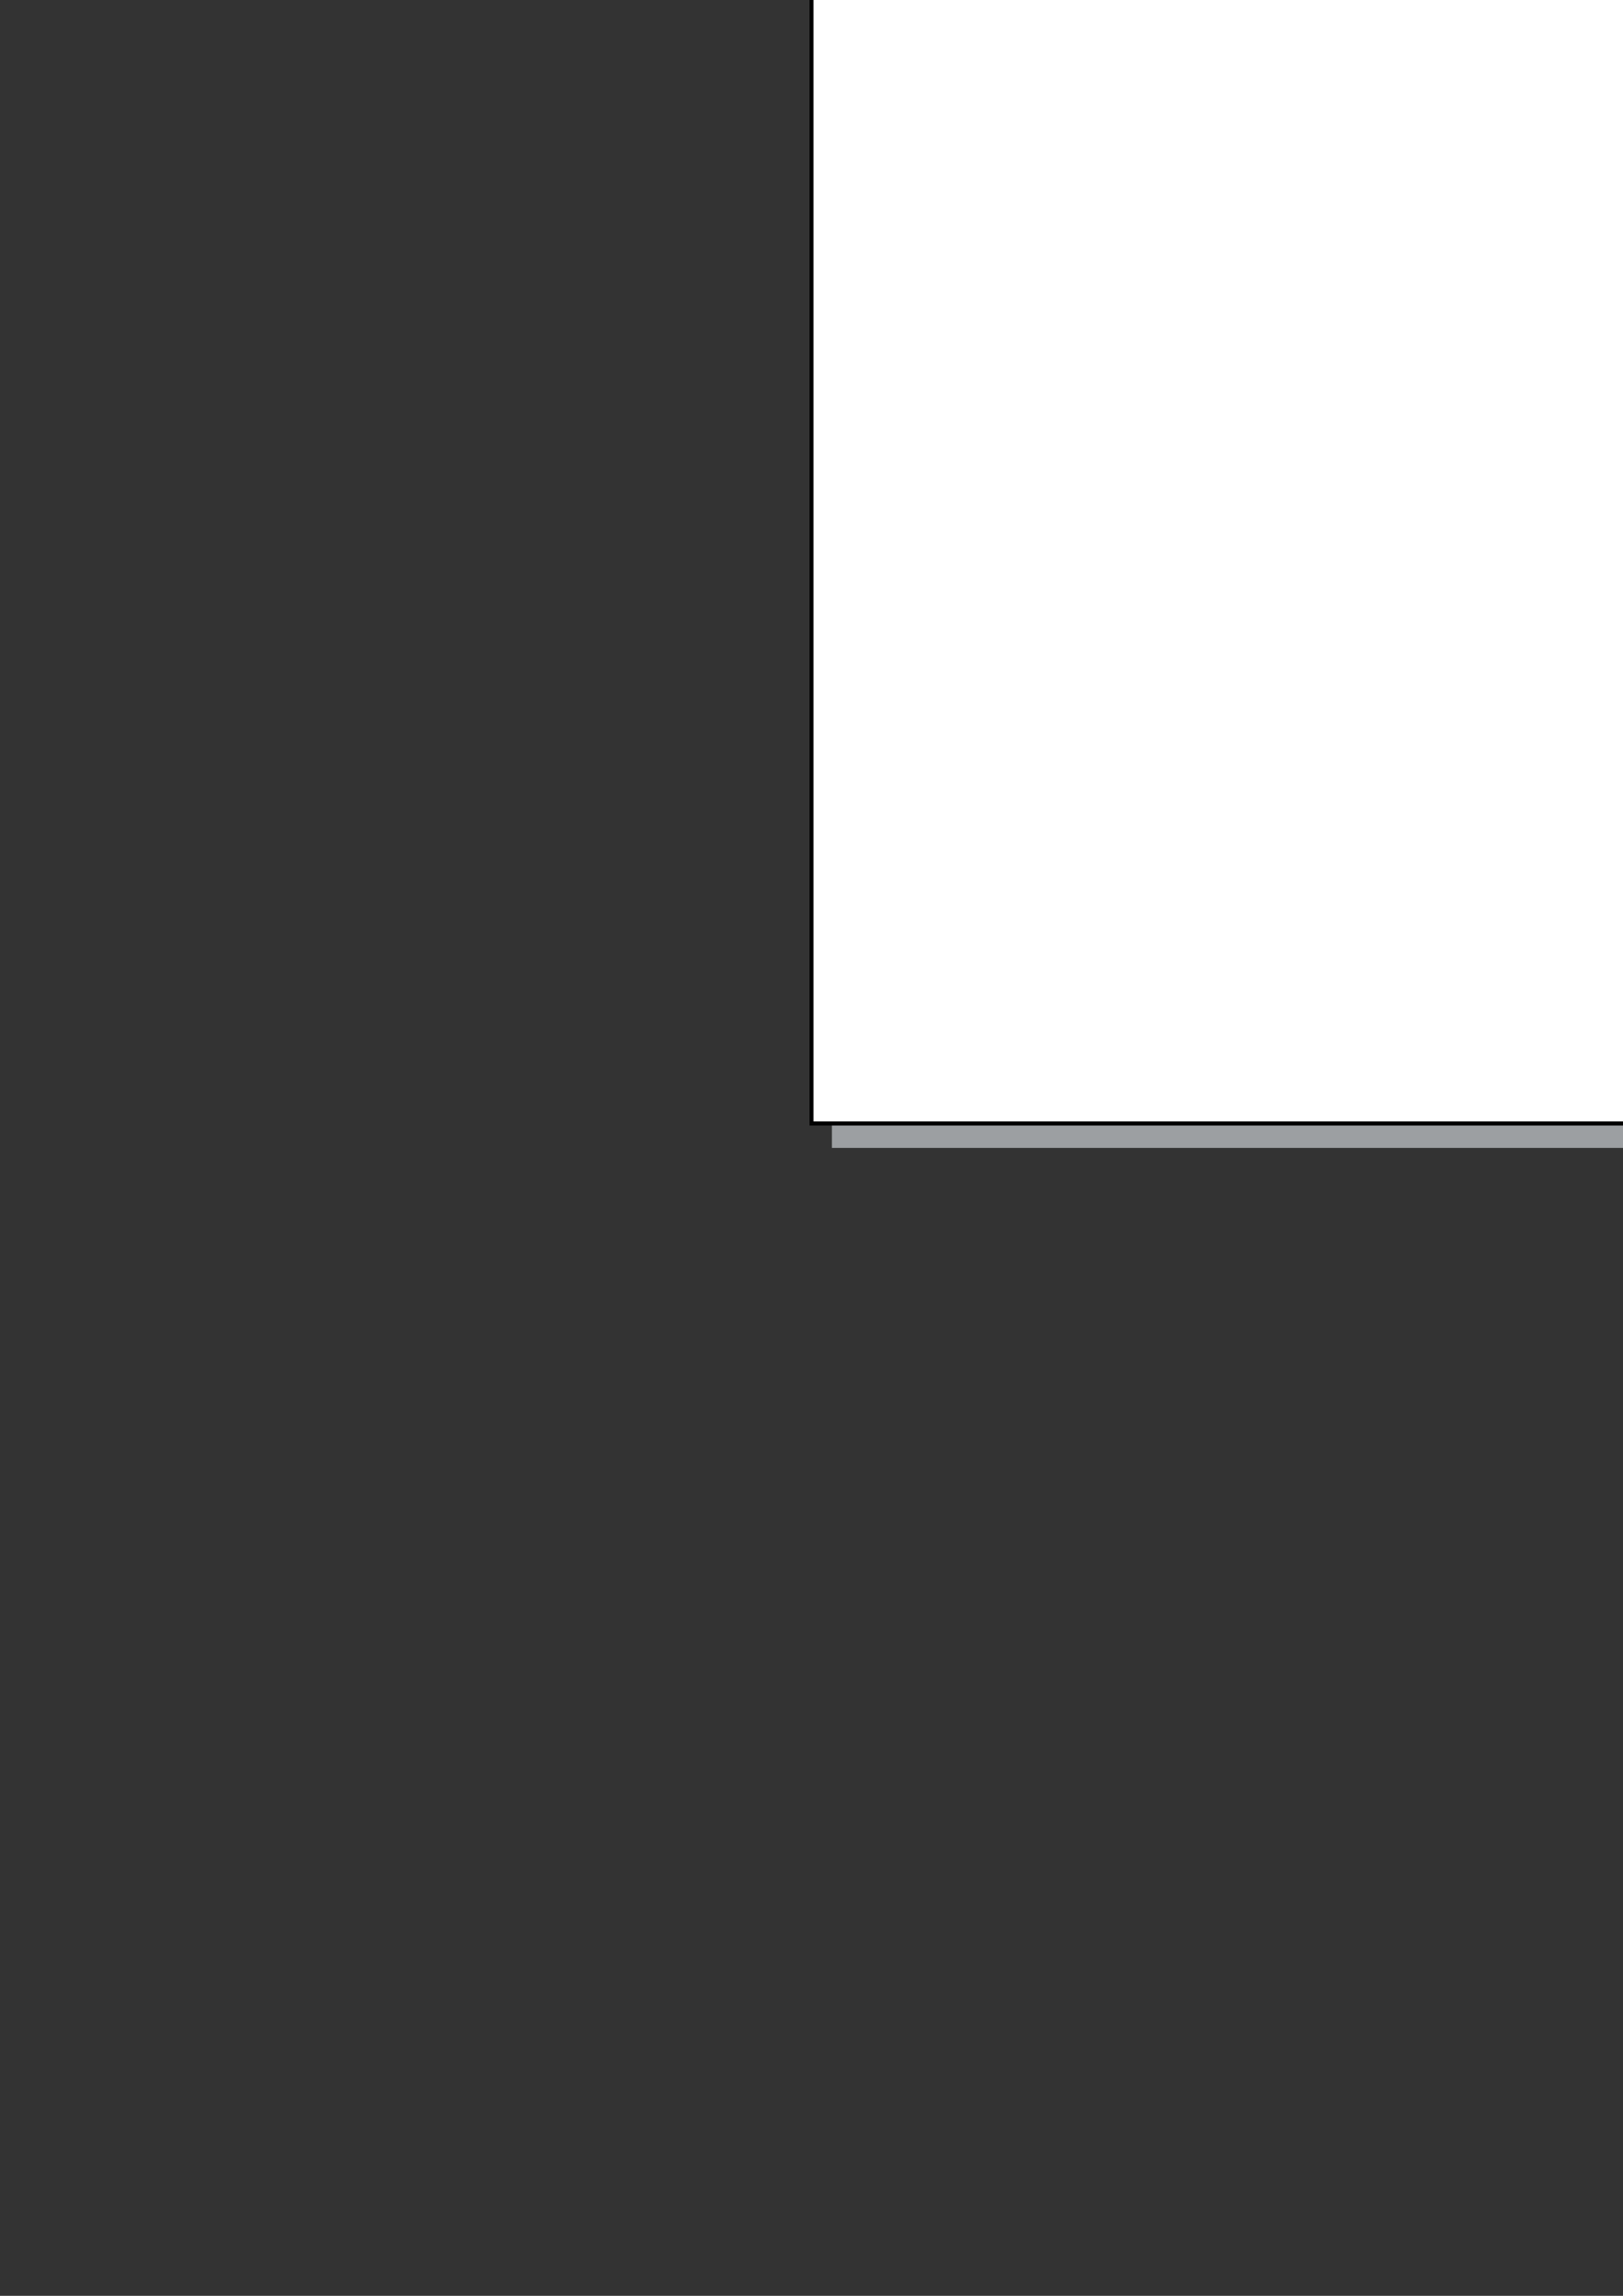 <?xml version="1.0" encoding="utf-8"?>
<!-- Created by UniConvertor 2.0rc4 (https://sk1project.net/) -->
<svg xmlns="http://www.w3.org/2000/svg" height="841.89pt" viewBox="0 0 595.276 841.89" width="595.276pt" version="1.1" xmlns:xlink="http://www.w3.org/1999/xlink" id="5cca93de-f609-11ea-bb62-dcc15c148e23">

<rect x="0" y="0" width="595.276" height="841.89" fill="#333333" stroke="none"/>

<g>
	<g>
		<path style="fill:#9c9fa2;" d="M 1064.078,420.945 L 305.126,420.945 305.126,-59.007 1064.078,-59.007 1064.078,420.945 Z" />
		<path style="fill:#ffffff;" d="M 1056.59,411.945 L 297.638,411.945 297.638,-66.495 1056.59,-66.495 1056.59,411.945 Z" />
		<path style="fill:#000000;" d="M 296.918,411.945 L 297.638,412.737 1056.59,412.737 1056.59,411.225 297.638,411.225 298.358,411.945 296.918,411.945 296.918,412.737 297.638,412.737 296.918,411.945 Z" />
		<path style="fill:#000000;" d="M 297.638,-67.287 L 296.918,-66.495 296.918,411.945 298.358,411.945 298.358,-66.495 297.638,-65.775 297.638,-67.287 296.918,-67.287 296.918,-66.495 297.638,-67.287 Z" />
		<path style="fill:#000000;" d="M 1057.382,-66.495 L 1056.59,-67.287 297.638,-67.287 297.638,-65.775 1056.59,-65.775 1055.87,-66.495 1057.382,-66.495 1057.382,-67.287 1056.59,-67.287 1057.382,-66.495 Z" />
		<path style="fill:#000000;" d="M 1056.59,412.737 L 1057.382,411.945 1057.382,-66.495 1055.87,-66.495 1055.87,411.945 1056.59,411.225 1056.59,412.737 1057.382,412.737 1057.382,411.945 1056.59,412.737 Z" />
		<path style="fill:#e6e6e8;" d="M 319.382,-53.751 L 321.614,-53.031 323.846,-53.031 325.358,-52.239 326.87,-50.799 328.382,-49.287 329.102,-47.775 329.822,-45.543 330.614,-44.031 329.822,-41.799 329.102,-40.287 328.382,-38.775 326.87,-37.263 325.358,-35.751 323.846,-35.031 321.614,-34.239 319.382,-34.239 317.078,-34.239 314.846,-35.031 312.614,-35.751 311.102,-37.263 309.59,-38.775 308.87,-40.287 308.078,-41.799 308.078,-44.031 308.078,-45.543 308.87,-47.775 309.59,-49.287 311.102,-50.799 312.614,-52.239 314.846,-53.031 317.078,-53.031 319.382,-53.751 Z" />
		<path style="fill:#e6e6e8;" d="M 1034.126,-53.751 L 1036.358,-53.031 1038.59,-53.031 1040.102,-52.239 1041.614,-50.799 1043.126,-49.287 1044.638,-47.775 1044.638,-45.543 1045.358,-44.031 1044.638,-41.799 1044.638,-40.287 1043.126,-38.775 1041.614,-37.263 1040.102,-35.751 1038.59,-35.031 1036.358,-34.239 1034.126,-34.239 1031.822,-34.239 1029.59,-35.031 1028.078,-35.751 1025.846,-37.263 1025.126,-38.775 1023.614,-40.287 1022.822,-41.799 1022.822,-44.031 1022.822,-45.543 1023.614,-47.775 1025.126,-49.287 1025.846,-50.799 1028.078,-52.239 1029.59,-53.031 1031.822,-53.031 1034.126,-53.751 Z" />
		<path style="fill:#c7915e;" d="M 315.638,-59.007 L 317.078,-59.007 319.382,-58.287 321.614,-56.775 323.126,-56.055 323.846,-53.751 325.358,-52.239 326.078,-50.007 326.078,-48.495 326.078,-46.263 325.358,-44.031 323.846,-42.519 323.126,-41.007 321.614,-39.495 319.382,-38.055 317.078,-38.055 315.638,-37.263 313.334,-38.055 311.102,-38.055 309.59,-39.495 308.078,-41.007 306.638,-42.519 305.846,-44.031 305.126,-46.263 304.334,-48.495 305.126,-50.007 305.846,-52.239 306.638,-53.751 308.078,-56.055 309.59,-56.775 311.102,-58.287 313.334,-59.007 315.638,-59.007 Z" />
		<path style="fill:#000000;" d="M 317.87,-59.007 L 317.87,-59.007 315.638,-59.799 315.638,-58.287 317.078,-58.287 317.078,-58.287 317.87,-59.007 317.87,-59.007 317.87,-59.007 Z" />
		<path style="fill:#000000;" d="M 319.382,-58.287 L 319.382,-58.287 317.87,-59.007 317.078,-58.287 319.382,-57.495 319.382,-57.495 319.382,-58.287 319.382,-58.287 319.382,-58.287 Z" />
		<path style="fill:#000000;" d="M 321.614,-57.495 L 321.614,-57.495 319.382,-58.287 319.382,-57.495 320.822,-56.775 320.822,-56.775 321.614,-57.495 321.614,-57.495 321.614,-57.495 Z" />
		<path style="fill:#000000;" d="M 323.126,-56.055 L 323.126,-56.055 321.614,-57.495 320.822,-56.775 322.334,-55.263 322.334,-55.263 323.126,-56.055 323.126,-56.055 323.126,-56.055 Z" />
		<path style="fill:#000000;" d="M 324.638,-54.543 L 324.638,-54.543 323.126,-56.055 322.334,-55.263 323.846,-53.751 323.846,-53.751 324.638,-54.543 324.638,-54.543 324.638,-54.543 Z" />
		<path style="fill:#000000;" d="M 325.358,-52.239 L 325.358,-52.239 324.638,-54.543 323.846,-53.751 324.638,-52.239 324.638,-52.239 325.358,-52.239 325.358,-52.239 325.358,-52.239 Z" />
		<path style="fill:#000000;" d="M 326.078,-50.799 L 326.078,-50.799 325.358,-52.239 324.638,-52.239 325.358,-50.007 325.358,-50.007 326.078,-50.799 326.078,-50.799 326.078,-50.799 Z" />
		<path style="fill:#000000;" d="M 326.87,-47.775 L 326.87,-48.495 326.078,-50.799 325.358,-50.007 325.358,-47.775 325.358,-48.495 326.87,-47.775 326.87,-48.495 326.87,-48.495 326.87,-47.775 Z" />
		<path style="fill:#000000;" d="M 326.078,-46.263 L 326.078,-46.263 326.87,-47.775 325.358,-48.495 325.358,-46.263 325.358,-46.263 326.078,-46.263 326.078,-46.263 326.078,-46.263 Z" />
		<path style="fill:#000000;" d="M 325.358,-44.031 L 325.358,-44.031 326.078,-46.263 325.358,-46.263 324.638,-44.031 324.638,-44.031 325.358,-44.031 325.358,-44.031 325.358,-44.031 Z" />
		<path style="fill:#000000;" d="M 324.638,-41.799 L 324.638,-41.799 325.358,-44.031 324.638,-44.031 323.846,-42.519 323.846,-42.519 324.638,-41.799 324.638,-41.799 324.638,-41.799 Z" />
		<path style="fill:#000000;" d="M 323.126,-40.287 L 323.126,-40.287 324.638,-41.799 323.846,-42.519 322.334,-41.007 322.334,-41.007 323.126,-40.287 323.126,-40.287 323.126,-40.287 Z" />
		<path style="fill:#000000;" d="M 321.614,-38.775 L 321.614,-38.775 323.126,-40.287 322.334,-41.007 320.822,-39.495 320.822,-39.495 321.614,-38.775 321.614,-38.775 321.614,-38.775 Z" />
		<path style="fill:#000000;" d="M 319.382,-38.055 L 319.382,-38.055 321.614,-38.775 320.822,-39.495 319.382,-38.775 319.382,-38.775 319.382,-38.055 319.382,-38.055 319.382,-38.055 Z" />
		<path style="fill:#000000;" d="M 317.87,-37.263 L 317.87,-37.263 319.382,-38.055 319.382,-38.775 317.078,-38.055 317.078,-38.055 317.87,-37.263 317.87,-37.263 317.87,-37.263 Z" />
		<path style="fill:#000000;" d="M 315.638,-37.263 L 315.638,-37.263 317.87,-37.263 317.078,-38.055 315.638,-38.055 315.638,-38.055 315.638,-37.263 315.638,-37.263 315.638,-37.263 Z" />
		<path style="fill:#000000;" d="M 313.334,-37.263 L 313.334,-37.263 315.638,-37.263 315.638,-38.055 313.334,-38.055 313.334,-38.055 313.334,-37.263 313.334,-37.263 313.334,-37.263 Z" />
		<path style="fill:#000000;" d="M 311.102,-38.055 L 311.102,-38.055 313.334,-37.263 313.334,-38.055 311.102,-38.775 311.102,-38.775 311.102,-38.055 311.102,-38.055 311.102,-38.055 Z" />
		<path style="fill:#000000;" d="M 308.87,-38.775 L 308.87,-38.775 311.102,-38.055 311.102,-38.775 309.59,-39.495 309.59,-39.495 308.87,-38.775 308.87,-38.775 308.87,-38.775 Z" />
		<path style="fill:#000000;" d="M 307.358,-40.287 L 307.358,-40.287 308.87,-38.775 309.59,-39.495 308.078,-41.007 308.078,-41.007 307.358,-40.287 307.358,-40.287 307.358,-40.287 Z" />
		<path style="fill:#000000;" d="M 305.846,-41.799 L 305.846,-41.799 307.358,-40.287 308.078,-41.007 306.638,-42.519 306.638,-42.519 305.846,-41.799 305.846,-41.799 305.846,-41.799 Z" />
		<path style="fill:#000000;" d="M 305.126,-44.031 L 305.126,-44.031 305.846,-41.799 306.638,-42.519 305.846,-44.031 305.846,-44.031 305.126,-44.031 305.126,-44.031 305.126,-44.031 Z" />
		<path style="fill:#000000;" d="M 304.334,-46.263 L 304.334,-46.263 305.126,-44.031 305.846,-44.031 305.126,-46.263 305.126,-46.263 304.334,-46.263 304.334,-46.263 304.334,-46.263 Z" />
		<path style="fill:#000000;" d="M 304.334,-48.495 L 304.334,-47.775 304.334,-46.263 305.126,-46.263 305.126,-48.495 305.126,-47.775 304.334,-48.495 304.334,-48.495 304.334,-47.775 304.334,-48.495 Z" />
		<path style="fill:#000000;" d="M 304.334,-50.799 L 304.334,-50.799 304.334,-48.495 305.126,-47.775 305.126,-50.007 305.126,-50.007 304.334,-50.799 304.334,-50.799 304.334,-50.799 Z" />
		<path style="fill:#000000;" d="M 305.126,-52.239 L 305.126,-52.239 304.334,-50.799 305.126,-50.007 305.846,-52.239 305.846,-52.239 305.126,-52.239 305.126,-52.239 305.126,-52.239 Z" />
		<path style="fill:#000000;" d="M 305.846,-54.543 L 305.846,-54.543 305.126,-52.239 305.846,-52.239 306.638,-53.751 306.638,-53.751 305.846,-54.543 305.846,-54.543 305.846,-54.543 Z" />
		<path style="fill:#000000;" d="M 307.358,-56.055 L 307.358,-56.055 305.846,-54.543 306.638,-53.751 308.078,-55.263 308.078,-55.263 307.358,-56.055 307.358,-56.055 307.358,-56.055 Z" />
		<path style="fill:#000000;" d="M 308.87,-57.495 L 308.87,-57.495 307.358,-56.055 308.078,-55.263 309.59,-56.775 309.59,-56.775 308.87,-57.495 308.87,-57.495 308.87,-57.495 Z" />
		<path style="fill:#000000;" d="M 311.102,-58.287 L 311.102,-58.287 308.87,-57.495 309.59,-56.775 311.102,-57.495 311.102,-57.495 311.102,-58.287 311.102,-58.287 311.102,-58.287 Z" />
		<path style="fill:#000000;" d="M 313.334,-59.007 L 313.334,-59.007 311.102,-58.287 311.102,-57.495 313.334,-58.287 313.334,-58.287 313.334,-59.007 313.334,-59.007 313.334,-59.007 Z" />
		<path style="fill:#000000;" d="M 315.638,-59.799 L 315.638,-59.799 313.334,-59.007 313.334,-58.287 315.638,-58.287 315.638,-58.287 315.638,-59.799 315.638,-59.799 315.638,-59.799 Z" />
		<path style="fill:#c7915e;" d="M 1030.382,-59.007 L 1032.614,-59.007 1034.126,-58.287 1036.358,-56.775 1037.87,-56.055 1039.382,-53.751 1040.102,-52.239 1040.822,-50.007 1040.822,-48.495 1040.822,-46.263 1040.102,-44.031 1039.382,-42.519 1037.87,-41.007 1036.358,-39.495 1034.126,-38.055 1032.614,-38.055 1030.382,-37.263 1028.078,-38.055 1025.846,-38.055 1024.334,-39.495 1022.822,-41.007 1021.382,-42.519 1020.59,-44.031 1019.87,-46.263 1019.078,-48.495 1019.87,-50.007 1020.59,-52.239 1021.382,-53.751 1022.822,-56.055 1024.334,-56.775 1025.846,-58.287 1028.078,-59.007 1030.382,-59.007 Z" />
		<path style="fill:#000000;" d="M 1032.614,-59.007 L 1032.614,-59.007 1030.382,-59.799 1030.382,-58.287 1031.822,-58.287 1031.822,-58.287 1032.614,-59.007 1032.614,-59.007 1032.614,-59.007 Z" />
		<path style="fill:#000000;" d="M 1034.846,-58.287 L 1034.126,-58.287 1032.614,-59.007 1031.822,-58.287 1034.126,-57.495 1034.126,-57.495 1034.846,-58.287 1034.846,-58.287 1034.126,-58.287 1034.846,-58.287 Z" />
		<path style="fill:#000000;" d="M 1036.358,-57.495 L 1036.358,-57.495 1034.846,-58.287 1034.126,-57.495 1035.638,-56.775 1035.638,-56.775 1036.358,-57.495 1036.358,-57.495 1036.358,-57.495 Z" />
		<path style="fill:#000000;" d="M 1037.87,-56.055 L 1037.87,-56.055 1036.358,-57.495 1035.638,-56.775 1037.078,-55.263 1037.078,-55.263 1037.87,-56.055 1037.87,-56.055 1037.87,-56.055 Z" />
		<path style="fill:#000000;" d="M 1039.382,-54.543 L 1039.382,-54.543 1037.87,-56.055 1037.078,-55.263 1038.59,-53.751 1038.59,-53.751 1039.382,-54.543 1039.382,-54.543 1039.382,-54.543 Z" />
		<path style="fill:#000000;" d="M 1040.102,-52.239 L 1040.102,-52.239 1039.382,-54.543 1038.59,-53.751 1039.382,-52.239 1039.382,-52.239 1040.102,-52.239 1040.102,-52.239 1040.102,-52.239 Z" />
		<path style="fill:#000000;" d="M 1040.822,-50.799 L 1040.822,-50.799 1040.102,-52.239 1039.382,-52.239 1040.102,-50.007 1040.102,-50.007 1040.822,-50.799 1040.822,-50.799 1040.822,-50.799 Z" />
		<path style="fill:#000000;" d="M 1041.614,-47.775 L 1041.614,-48.495 1040.822,-50.799 1040.102,-50.007 1040.102,-47.775 1040.102,-48.495 1041.614,-47.775 1041.614,-48.495 1041.614,-48.495 1041.614,-47.775 Z" />
		<path style="fill:#000000;" d="M 1040.822,-46.263 L 1040.822,-46.263 1041.614,-47.775 1040.102,-48.495 1040.102,-46.263 1040.102,-46.263 1040.822,-46.263 1040.822,-46.263 1040.822,-46.263 Z" />
		<path style="fill:#000000;" d="M 1040.102,-44.031 L 1040.102,-44.031 1040.822,-46.263 1040.102,-46.263 1039.382,-44.031 1039.382,-44.031 1040.102,-44.031 1040.102,-44.031 1040.102,-44.031 Z" />
		<path style="fill:#000000;" d="M 1039.382,-41.799 L 1039.382,-41.799 1040.102,-44.031 1039.382,-44.031 1038.59,-42.519 1038.59,-42.519 1039.382,-41.799 1039.382,-41.799 1039.382,-41.799 Z" />
		<path style="fill:#000000;" d="M 1037.87,-40.287 L 1037.87,-40.287 1039.382,-41.799 1038.59,-42.519 1037.078,-41.007 1037.078,-41.007 1037.87,-40.287 1037.87,-40.287 1037.87,-40.287 Z" />
		<path style="fill:#000000;" d="M 1036.358,-38.775 L 1036.358,-38.775 1037.87,-40.287 1037.078,-41.007 1035.638,-39.495 1035.638,-39.495 1036.358,-38.775 1036.358,-38.775 1036.358,-38.775 Z" />
		<path style="fill:#000000;" d="M 1034.126,-38.055 L 1034.846,-38.055 1036.358,-38.775 1035.638,-39.495 1034.126,-38.775 1034.126,-38.775 1034.126,-38.055 1034.846,-38.055 1034.846,-38.055 1034.126,-38.055 Z" />
		<path style="fill:#000000;" d="M 1032.614,-37.263 L 1032.614,-37.263 1034.126,-38.055 1034.126,-38.775 1031.822,-38.055 1031.822,-38.055 1032.614,-37.263 1032.614,-37.263 1032.614,-37.263 Z" />
		<path style="fill:#000000;" d="M 1030.382,-37.263 L 1030.382,-37.263 1032.614,-37.263 1031.822,-38.055 1030.382,-38.055 1030.382,-38.055 1030.382,-37.263 1030.382,-37.263 1030.382,-37.263 Z" />
		<path style="fill:#000000;" d="M 1028.078,-37.263 L 1028.078,-37.263 1030.382,-37.263 1030.382,-38.055 1028.078,-38.055 1028.078,-38.055 1028.078,-37.263 1028.078,-37.263 1028.078,-37.263 Z" />
		<path style="fill:#000000;" d="M 1025.846,-38.055 L 1025.846,-38.055 1028.078,-37.263 1028.078,-38.055 1025.846,-38.775 1025.846,-38.775 1025.846,-38.055 1025.846,-38.055 1025.846,-38.055 Z" />
		<path style="fill:#000000;" d="M 1023.614,-38.775 L 1024.334,-38.775 1025.846,-38.055 1025.846,-38.775 1024.334,-39.495 1024.334,-39.495 1023.614,-38.775 1023.614,-38.775 1024.334,-38.775 1023.614,-38.775 Z" />
		<path style="fill:#000000;" d="M 1022.102,-40.287 L 1022.102,-40.287 1023.614,-38.775 1024.334,-39.495 1022.822,-41.007 1022.822,-41.007 1022.102,-40.287 1022.102,-40.287 1022.102,-40.287 Z" />
		<path style="fill:#000000;" d="M 1020.59,-41.799 L 1020.59,-41.799 1022.102,-40.287 1022.822,-41.007 1021.382,-42.519 1021.382,-42.519 1020.59,-41.799 1020.59,-41.799 1020.59,-41.799 Z" />
		<path style="fill:#000000;" d="M 1019.87,-44.031 L 1019.87,-44.031 1020.59,-41.799 1021.382,-42.519 1020.59,-44.031 1020.59,-44.031 1019.87,-44.031 1019.87,-44.031 1019.87,-44.031 Z" />
		<path style="fill:#000000;" d="M 1019.078,-46.263 L 1019.078,-46.263 1019.87,-44.031 1020.59,-44.031 1019.87,-46.263 1019.87,-46.263 1019.078,-46.263 1019.078,-46.263 1019.078,-46.263 Z" />
		<path style="fill:#000000;" d="M 1019.078,-48.495 L 1019.078,-47.775 1019.078,-46.263 1019.87,-46.263 1019.87,-48.495 1019.87,-47.775 1019.078,-48.495 1019.078,-48.495 1019.078,-47.775 1019.078,-48.495 Z" />
		<path style="fill:#000000;" d="M 1019.078,-50.799 L 1019.078,-50.799 1019.078,-48.495 1019.87,-47.775 1019.87,-50.007 1019.87,-50.007 1019.078,-50.799 1019.078,-50.799 1019.078,-50.799 Z" />
		<path style="fill:#000000;" d="M 1019.87,-52.239 L 1019.87,-52.239 1019.078,-50.799 1019.87,-50.007 1020.59,-52.239 1020.59,-52.239 1019.87,-52.239 1019.87,-52.239 1019.87,-52.239 Z" />
		<path style="fill:#000000;" d="M 1020.59,-54.543 L 1020.59,-54.543 1019.87,-52.239 1020.59,-52.239 1021.382,-53.751 1021.382,-53.751 1020.59,-54.543 1020.59,-54.543 1020.59,-54.543 Z" />
		<path style="fill:#000000;" d="M 1022.102,-56.055 L 1022.102,-56.055 1020.59,-54.543 1021.382,-53.751 1022.822,-55.263 1022.822,-55.263 1022.102,-56.055 1022.102,-56.055 1022.102,-56.055 Z" />
		<path style="fill:#000000;" d="M 1024.334,-57.495 L 1023.614,-57.495 1022.102,-56.055 1022.822,-55.263 1024.334,-56.775 1024.334,-56.775 1024.334,-57.495 1023.614,-57.495 1023.614,-57.495 1024.334,-57.495 Z" />
		<path style="fill:#000000;" d="M 1025.846,-58.287 L 1025.846,-58.287 1024.334,-57.495 1024.334,-56.775 1025.846,-57.495 1025.846,-57.495 1025.846,-58.287 1025.846,-58.287 1025.846,-58.287 Z" />
		<path style="fill:#000000;" d="M 1028.078,-59.007 L 1028.078,-59.007 1025.846,-58.287 1025.846,-57.495 1028.078,-58.287 1028.078,-58.287 1028.078,-59.007 1028.078,-59.007 1028.078,-59.007 Z" />
		<path style="fill:#000000;" d="M 1030.382,-59.799 L 1030.382,-59.799 1028.078,-59.007 1028.078,-58.287 1030.382,-58.287 1030.382,-58.287 1030.382,-59.799 1030.382,-59.799 1030.382,-59.799 Z" />
		<path style="stroke:#ffb84a;stroke-width:0.0;stroke-miterlimit:10.433;fill:none;" d="M 323.846,-44.031 L 323.126,-42.519 322.334,-41.799 321.614,-41.007 320.822,-40.287 319.382,-39.495 317.87,-38.775 316.358,-38.775 315.638,-38.775 313.334,-38.775 311.822,-39.495 309.59,-40.287 308.87,-41.007 307.358,-42.519 306.638,-44.751 305.846,-46.263 305.846,-47.775 305.846,-49.287 305.846,-50.007 305.846,-50.799 306.638,-52.239 306.638,-53.031 307.358,-53.751 308.078,-54.543 308.87,-55.263" />
		<path style="stroke:#ffb84a;stroke-width:0.0;stroke-miterlimit:10.433;fill:none;" d="M 1038.59,-44.031 L 1038.59,-42.519 1037.078,-41.799 1036.358,-41.007 1035.638,-40.287 1034.126,-39.495 1032.614,-38.775 1031.822,-38.775 1030.382,-38.775 1028.078,-38.775 1026.638,-39.495 1025.126,-40.287 1023.614,-41.007 1022.102,-42.519 1021.382,-44.751 1020.59,-46.263 1020.59,-47.775 1020.59,-49.287 1020.59,-50.007 1020.59,-50.799 1021.382,-52.239 1022.102,-53.031 1022.102,-53.751 1022.822,-54.543 1023.614,-55.263" />
		<path style="stroke:#ffb84a;stroke-width:0.0;stroke-miterlimit:10.433;fill:none;" d="M 311.102,-40.287 L 310.382,-41.007 309.59,-41.799 308.87,-42.519 308.078,-43.239 307.358,-44.751 307.358,-45.543 306.638,-46.263 306.638,-47.775" />
		<path style="stroke:#ffb84a;stroke-width:0.0;stroke-miterlimit:10.433;fill:none;" d="M 1025.846,-40.287 L 1025.126,-41.007 1024.334,-41.799 1023.614,-42.519 1022.822,-43.239 1022.102,-44.751 1022.102,-45.543 1021.382,-46.263 1021.382,-47.775" />
		<path style="stroke:#ffb84a;stroke-width:0.0;stroke-miterlimit:10.433;fill:none;" d="M 317.87,-48.495 L 317.87,-47.775 317.078,-47.055 317.078,-47.055 317.078,-46.263 316.358,-46.263 316.358,-46.263 315.638,-46.263 315.638,-45.543 314.846,-46.263 314.126,-46.263 314.126,-46.263 313.334,-46.263 313.334,-47.055 313.334,-47.055 313.334,-47.775 313.334,-48.495 313.334,-48.495 313.334,-49.287 313.334,-50.007 314.126,-50.007" />
		<path style="stroke:#ffb84a;stroke-width:0.0;stroke-miterlimit:10.433;fill:none;" d="M 1032.614,-48.495 L 1032.614,-47.775 1031.822,-47.055 1031.822,-47.055 1031.822,-46.263 1031.102,-46.263 1031.102,-46.263 1030.382,-46.263 1030.382,-45.543 1029.59,-46.263 1029.59,-46.263 1028.87,-46.263 1028.87,-46.263 1028.078,-47.055 1028.078,-47.055 1028.078,-47.775 1028.078,-48.495 1028.078,-48.495 1028.078,-49.287 1028.078,-50.007 1028.87,-50.007" />
	</g>
</g>
<g>
</g>
<g>
</g>
<g>
</g>
</svg>